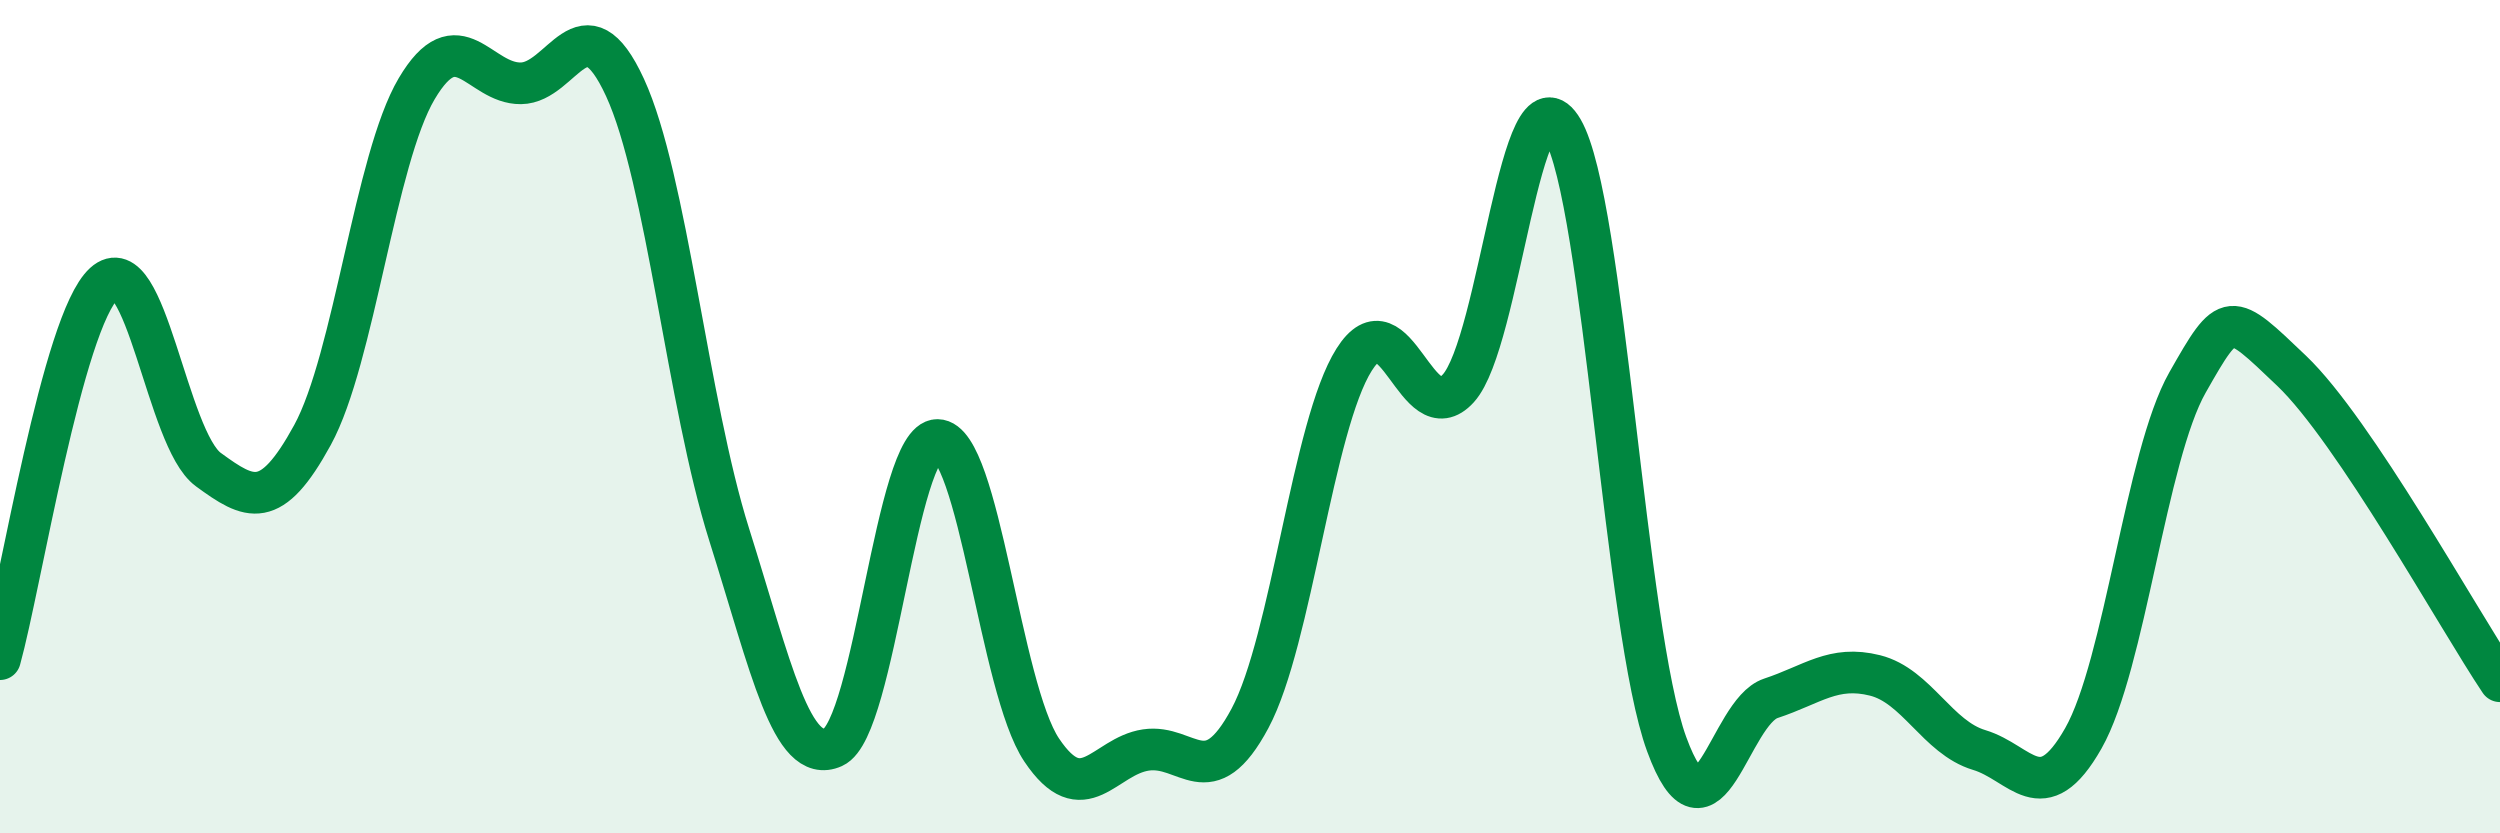 
    <svg width="60" height="20" viewBox="0 0 60 20" xmlns="http://www.w3.org/2000/svg">
      <path
        d="M 0,15.82 C 0.5,14.02 1.5,7.71 2.5,6.8 C 3.5,5.89 4,10.54 5,11.27 C 6,12 6.5,12.27 7.5,10.44 C 8.5,8.61 9,3.82 10,2.13 C 11,0.44 11.5,2.01 12.5,2 C 13.5,1.99 14,-0.07 15,2.1 C 16,4.27 16.5,9.66 17.5,12.83 C 18.5,16 19,18.38 20,17.93 C 21,17.48 21.5,10.55 22.5,10.56 C 23.5,10.57 24,16.51 25,18 C 26,19.49 26.5,18.15 27.5,18 C 28.5,17.85 29,19.11 30,17.24 C 31,15.37 31.5,10.21 32.5,8.63 C 33.5,7.05 34,10.42 35,9.32 C 36,8.22 36.5,1.4 37.5,3.11 C 38.5,4.82 39,15.13 40,17.86 C 41,20.59 41.5,17.09 42.5,16.76 C 43.5,16.43 44,15.96 45,16.21 C 46,16.46 46.5,17.7 47.5,18 C 48.5,18.3 49,19.48 50,17.72 C 51,15.96 51.5,10.94 52.5,9.18 C 53.5,7.42 53.5,7.47 55,8.9 C 56.5,10.33 59,14.86 60,16.35L60 20L0 20Z"
        fill="#008740"
        opacity="0.1"
        stroke-linecap="round"
        stroke-linejoin="round"
      />
      <path
        d="M 0,15.82 C 0.5,14.02 1.5,7.71 2.5,6.8 C 3.5,5.89 4,10.54 5,11.27 C 6,12 6.5,12.27 7.5,10.44 C 8.5,8.61 9,3.82 10,2.13 C 11,0.44 11.5,2.01 12.5,2 C 13.5,1.99 14,-0.07 15,2.1 C 16,4.27 16.5,9.66 17.5,12.83 C 18.5,16 19,18.38 20,17.93 C 21,17.48 21.5,10.55 22.5,10.56 C 23.5,10.57 24,16.51 25,18 C 26,19.49 26.5,18.15 27.5,18 C 28.5,17.85 29,19.11 30,17.24 C 31,15.37 31.5,10.21 32.5,8.63 C 33.5,7.05 34,10.42 35,9.32 C 36,8.22 36.5,1.4 37.5,3.11 C 38.5,4.82 39,15.13 40,17.86 C 41,20.59 41.5,17.09 42.5,16.76 C 43.5,16.43 44,15.96 45,16.21 C 46,16.46 46.5,17.7 47.5,18 C 48.5,18.3 49,19.48 50,17.72 C 51,15.96 51.5,10.94 52.5,9.18 C 53.5,7.42 53.5,7.47 55,8.9 C 56.5,10.33 59,14.86 60,16.35"
        stroke="#008740"
        stroke-width="1"
        fill="none"
        stroke-linecap="round"
        stroke-linejoin="round"
      />
    </svg>
  